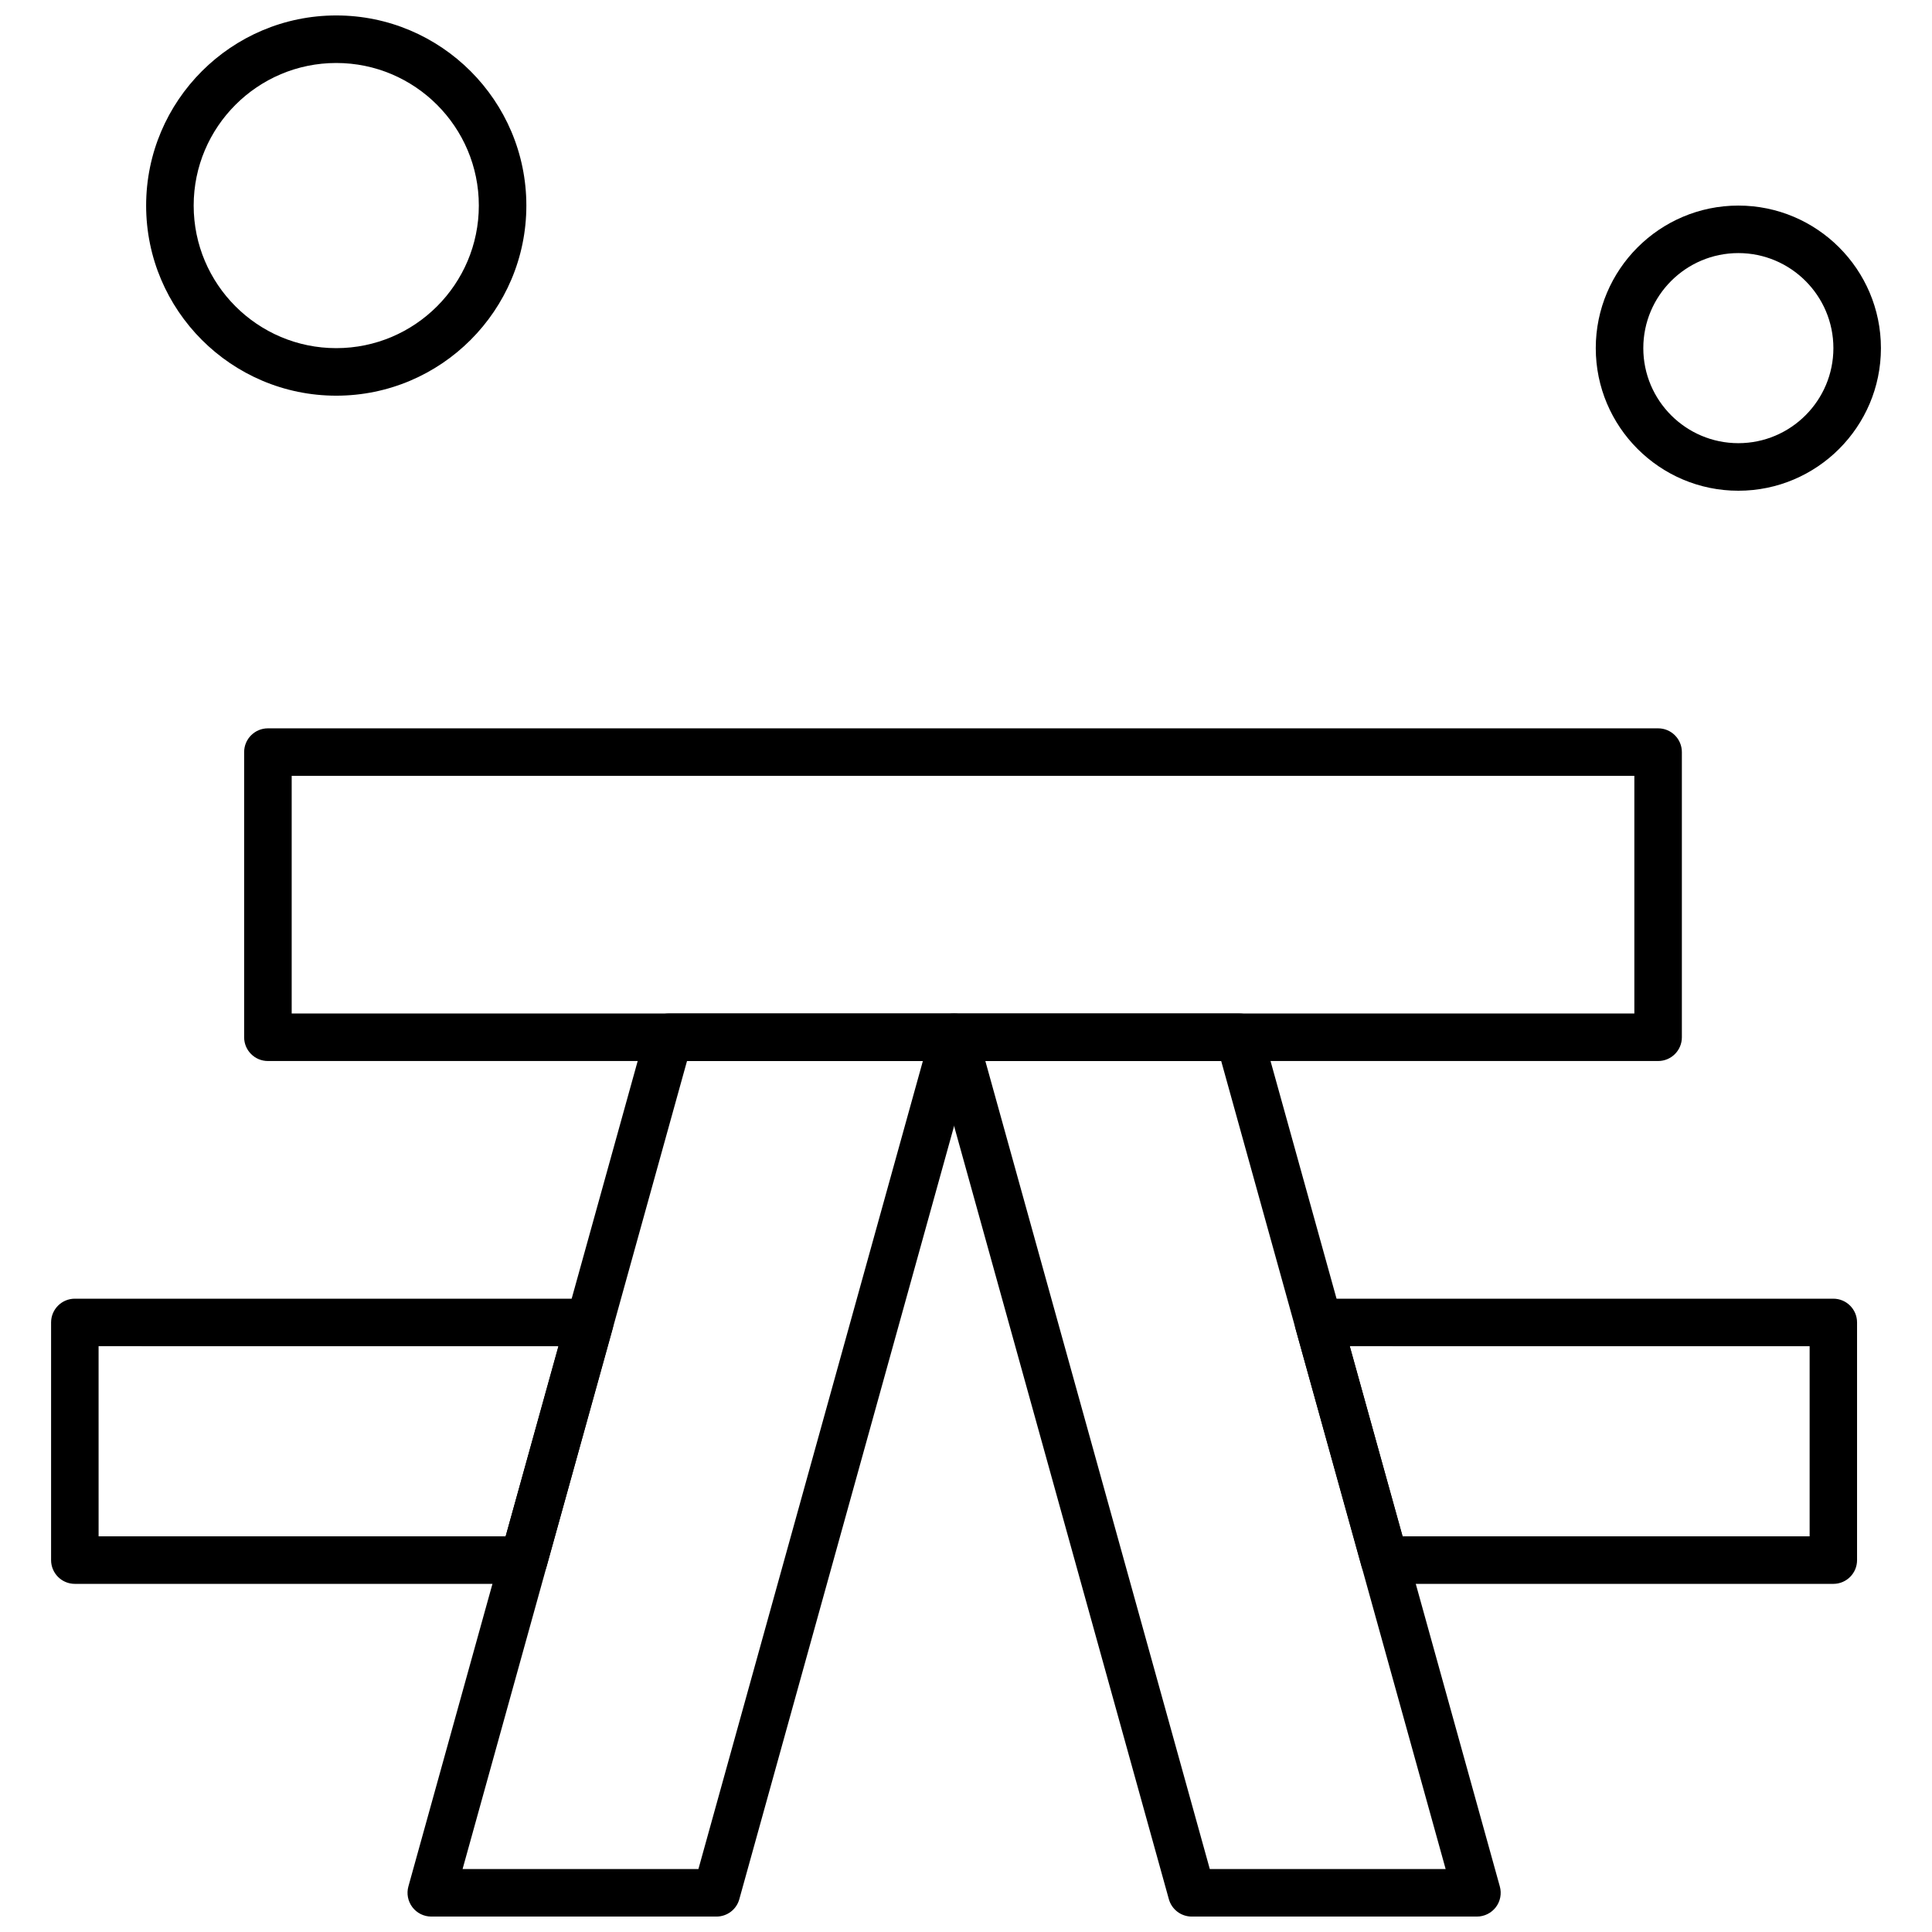 <?xml version="1.0" encoding="UTF-8"?>
<!-- Uploaded to: ICON Repo, www.iconrepo.com, Generator: ICON Repo Mixer Tools -->
<svg width="800px" height="800px" version="1.1" viewBox="144 144 512 512" xmlns="http://www.w3.org/2000/svg">
 <defs>
  <clipPath id="c">
   <path d="m390 412h152v239.9h-152z"/>
  </clipPath>
  <clipPath id="b">
   <path d="m251 412h153v239.9h-153z"/>
  </clipPath>
  <clipPath id="a">
   <path d="m182 148.09h102v100.91h-102z"/>
  </clipPath>
 </defs>
 <path d="m583.42 425.18h-368.42c-3.481 0-6.301-2.82-6.301-6.293v-75.57c0-3.477 2.82-6.301 6.301-6.301h368.42c3.477 0 6.293 2.82 6.293 6.301v75.57c0 3.477-2.812 6.293-6.293 6.293zm-362.12-12.598h355.82v-62.98h-355.82z" fill-rule="evenodd"/>
 <path d="m629.86 563.74h-118.96c-2.824 0-5.305-1.887-6.07-4.613l-17.492-62.98c-0.527-1.895-0.141-3.93 1.051-5.496 1.195-1.566 3.043-2.484 5.008-2.484h136.45c3.477 0 6.293 2.82 6.293 6.301v62.98c0.008 3.477-2.812 6.293-6.285 6.293zm-114.17-12.598h107.88v-50.383l-121.87-0.004 13.996 50.383z" fill-rule="evenodd"/>
 <path d="m282.79 563.74h-118.96c-3.477 0-6.293-2.82-6.293-6.293v-62.98c0-3.481 2.82-6.301 6.293-6.301h136.45c1.965 0 3.82 0.918 5.012 2.484 1.188 1.566 1.582 3.602 1.051 5.496l-17.492 62.98c-0.754 2.731-3.234 4.613-6.062 4.613zm-112.66-12.598h107.87l13.996-50.383-121.87-0.004z" fill-rule="evenodd"/>
 <g clip-path="url(#c)">
  <path d="m535.39 651.91h-75.57c-2.824 0-5.305-1.887-6.062-4.613l-62.98-226.72c-0.527-1.895-0.141-3.93 1.051-5.496 1.195-1.566 3.047-2.488 5.019-2.488h75.57c2.824 0 5.316 1.887 6.07 4.613l62.98 226.72c0.527 1.895 0.141 3.93-1.051 5.496-1.203 1.57-3.055 2.488-5.027 2.488zm-70.781-12.598h62.5l-59.477-214.12h-62.504z" fill-rule="evenodd"/>
 </g>
 <g clip-path="url(#b)">
  <path d="m333.87 651.91h-75.57c-1.973 0-3.82-0.918-5.016-2.488-1.188-1.566-1.586-3.602-1.055-5.496l62.98-226.72c0.754-2.727 3.234-4.613 6.07-4.613h75.57c1.965 0 3.82 0.918 5.008 2.488 1.188 1.566 1.586 3.602 1.051 5.496l-62.98 226.72c-0.746 2.731-3.231 4.613-6.062 4.613zm-67.281-12.598h62.5l59.477-214.12h-62.504z" fill-rule="evenodd"/>
 </g>
 <path d="m604.68 274.05c-20.836 0-37.785-16.949-37.785-37.785 0-20.836 16.949-37.785 37.785-37.785 20.836 0 37.785 16.949 37.785 37.785 0 20.832-16.957 37.785-37.785 37.785zm0-62.98c-13.891 0-25.188 11.297-25.188 25.188s11.297 25.188 25.188 25.188 25.188-11.305 25.188-25.188c0.004-13.883-11.305-25.188-25.188-25.188z" fill-rule="evenodd"/>
 <g clip-path="url(#a)">
  <path d="m233.11 248.86c-27.781 0-50.383-22.602-50.383-50.383 0-27.777 22.602-50.383 50.383-50.383 27.777 0 50.379 22.602 50.379 50.383 0 27.773-22.605 50.383-50.379 50.383zm0-88.168c-20.836 0-37.785 16.949-37.785 37.785 0 20.836 16.949 37.785 37.785 37.785s37.785-16.949 37.785-37.785c0-20.836-16.949-37.785-37.785-37.785z" fill-rule="evenodd"/>
 </g>
</svg>